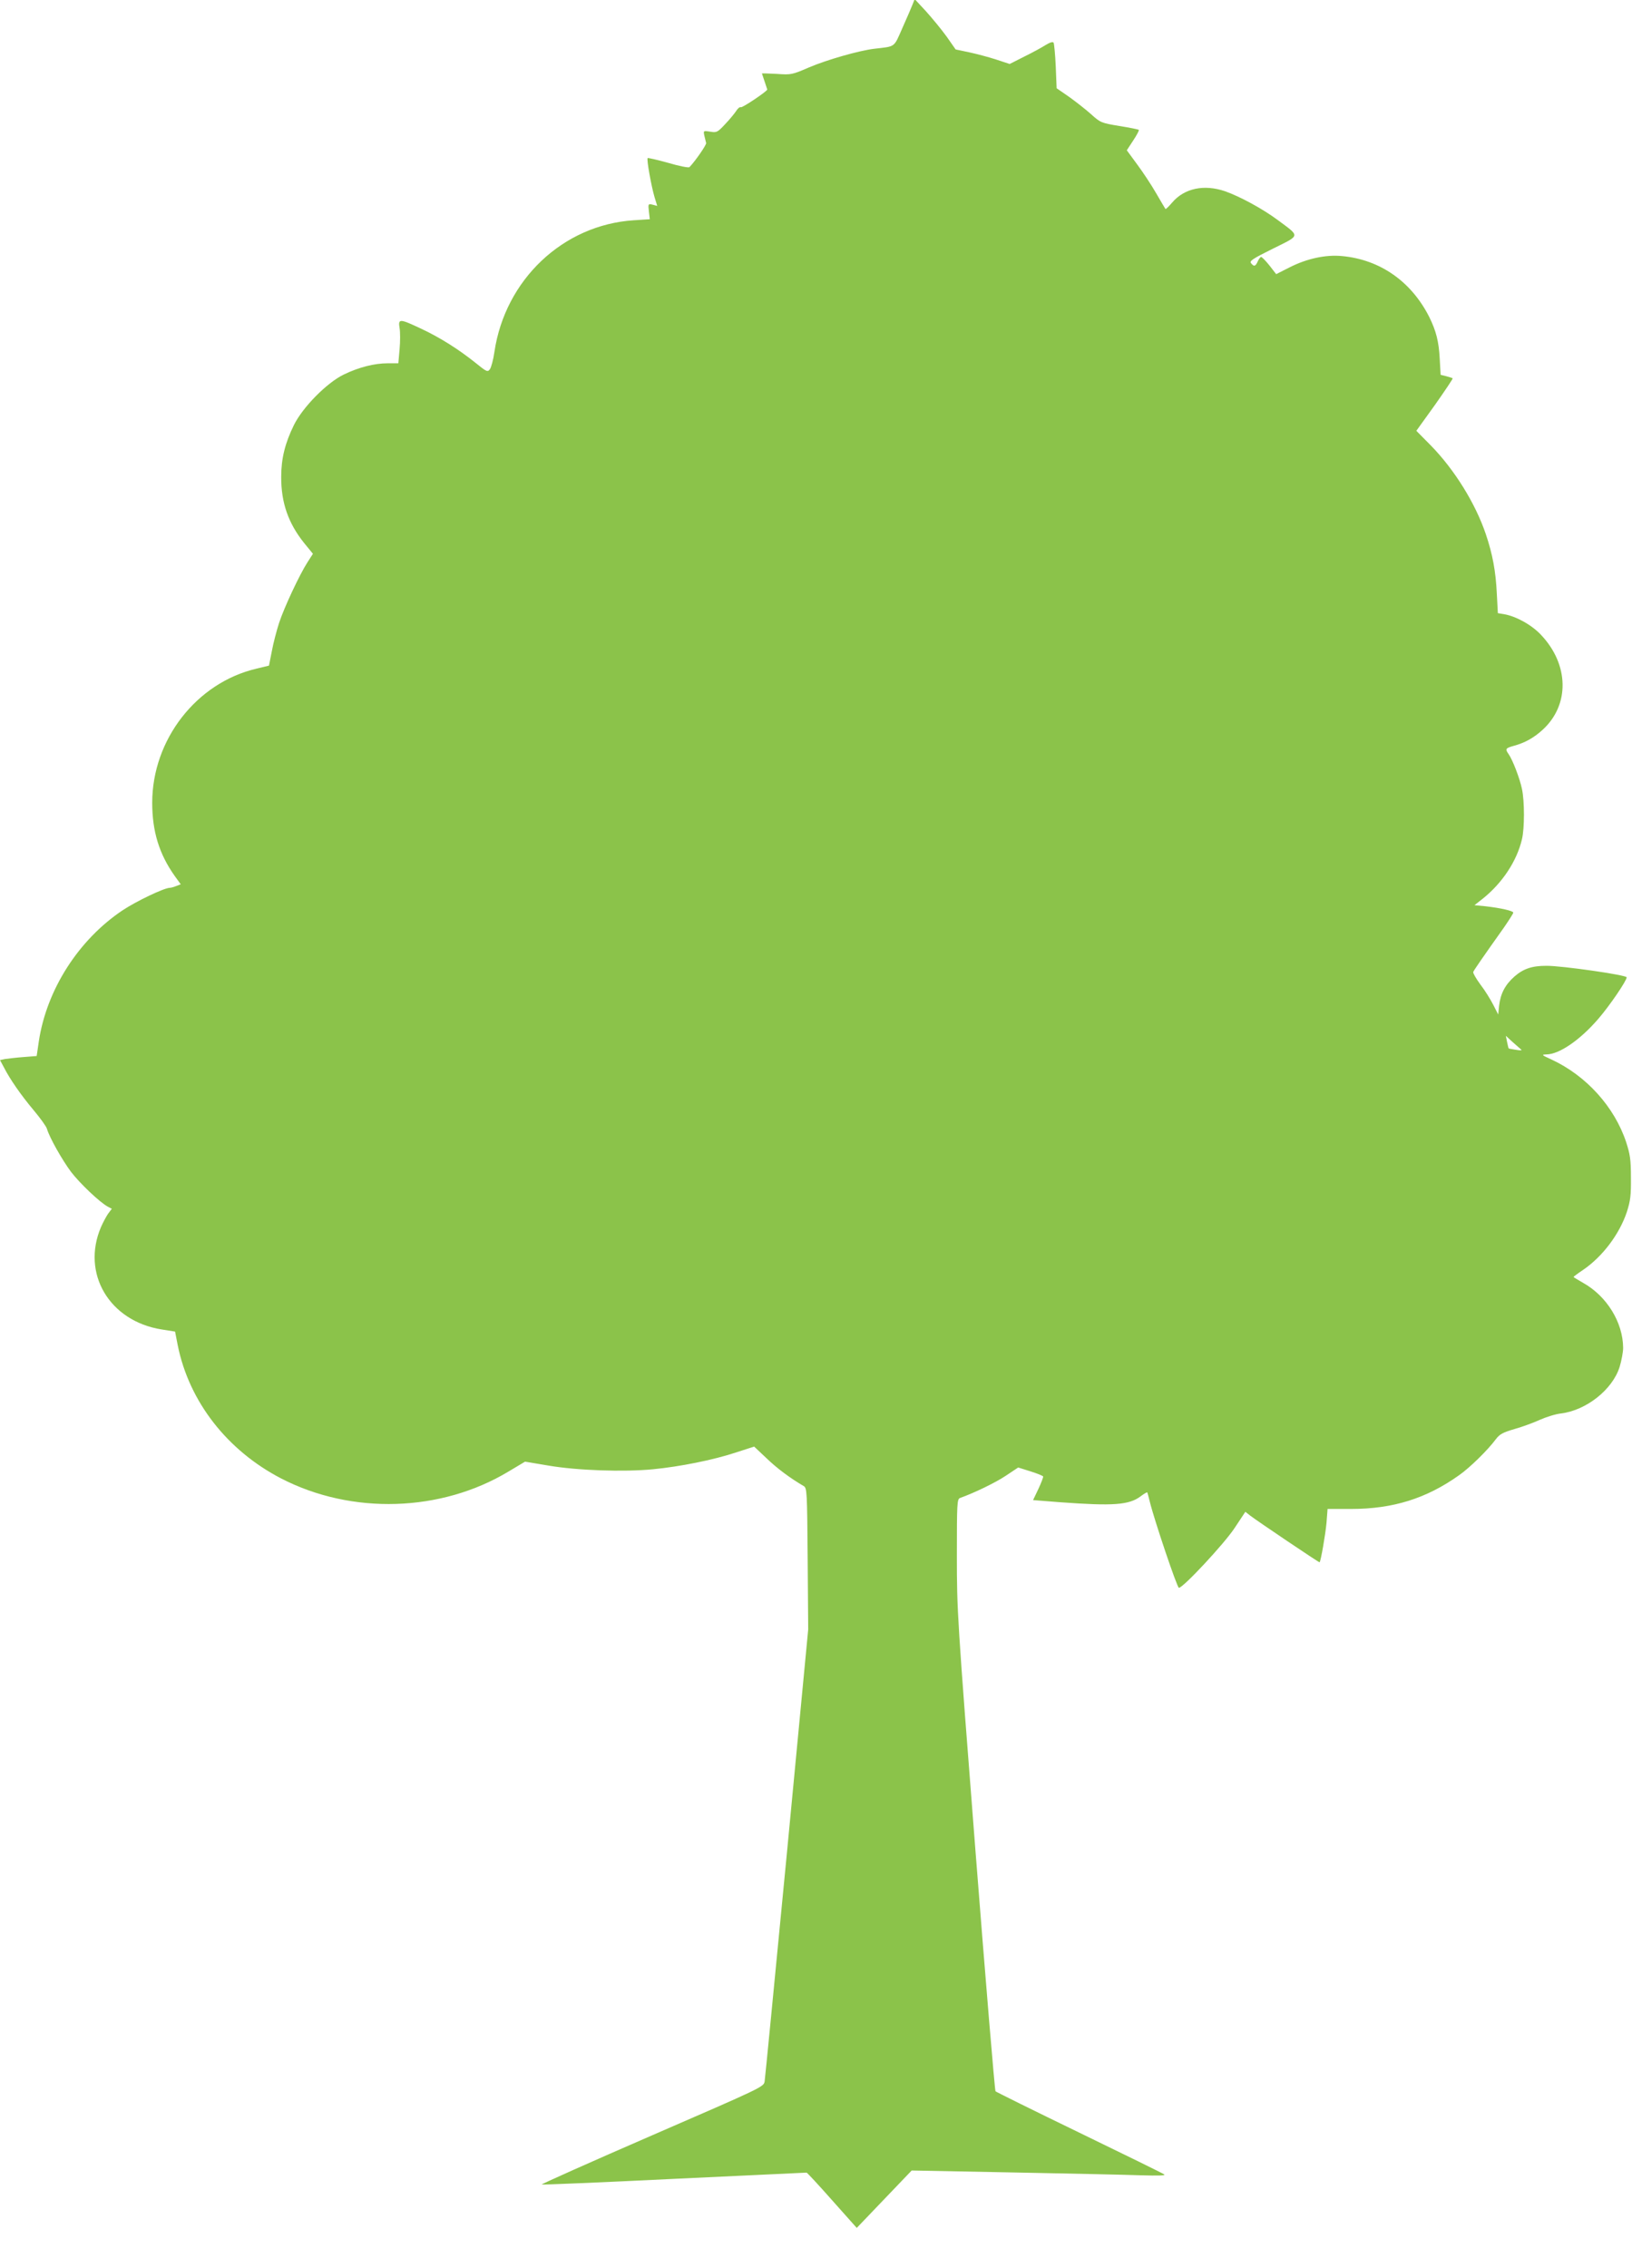 <?xml version="1.0" standalone="no"?>
<!DOCTYPE svg PUBLIC "-//W3C//DTD SVG 20010904//EN"
 "http://www.w3.org/TR/2001/REC-SVG-20010904/DTD/svg10.dtd">
<svg version="1.0" xmlns="http://www.w3.org/2000/svg"
 width="921pt" height="1280pt" viewBox="0 0 921 1280"
 preserveAspectRatio="xMidYMid meet">
<g transform="translate(0,1280) scale(0.1,-0.1)"
fill="#8bc34a" stroke="none">
<path d="M5150 12775 c-6 -16 -32 -76 -57 -132 -50 -113 -37 -104 -158 -118
-86 -10 -271 -63 -371 -106 -93 -40 -99 -42 -180 -36 -46 2 -84 4 -84 2 0 -1
7 -22 15 -45 8 -23 15 -44 15 -45 0 -10 -142 -105 -149 -100 -6 3 -18 -7 -27
-22 -10 -15 -38 -49 -63 -75 -42 -45 -47 -47 -83 -41 -39 6 -39 6 -33 -23 4
-16 8 -34 10 -41 3 -9 -61 -102 -94 -136 -5 -5 -59 6 -120 24 -61 17 -114 29
-116 27 -7 -6 21 -161 39 -221 l15 -49 -26 7 c-25 6 -26 5 -21 -38 l5 -44 -91
-6 c-399 -26 -726 -336 -786 -744 -6 -43 -18 -86 -25 -96 -13 -18 -18 -16 -82
36 -95 76 -199 142 -308 193 -119 56 -129 57 -120 3 4 -22 4 -76 0 -120 l-7
-79 -60 0 c-75 0 -162 -22 -247 -63 -96 -46 -234 -186 -283 -287 -49 -100 -71
-187 -71 -290 -1 -146 40 -263 130 -375 l49 -60 -29 -45 c-46 -71 -133 -257
-162 -345 -14 -43 -33 -116 -41 -160 l-16 -81 -70 -17 c-339 -79 -589 -401
-589 -757 0 -161 39 -289 127 -413 l34 -47 -26 -10 c-14 -6 -31 -10 -37 -10
-32 -1 -187 -75 -264 -126 -249 -166 -430 -448 -474 -741 l-12 -82 -76 -6
c-42 -3 -88 -9 -103 -11 l-28 -6 22 -41 c33 -65 95 -155 168 -242 37 -44 71
-91 75 -105 14 -49 86 -176 136 -243 49 -64 163 -173 209 -197 l21 -11 -21
-28 c-11 -16 -29 -50 -40 -75 -112 -262 47 -531 342 -578 l76 -12 15 -77 c64
-318 279 -594 584 -752 399 -206 903 -190 1284 40 l92 55 131 -22 c163 -28
425 -37 591 -21 153 15 339 52 469 95 l102 33 70 -66 c59 -57 133 -112 210
-157 18 -11 19 -31 22 -410 l3 -399 -120 -1260 c-67 -693 -123 -1274 -126
-1291 -5 -30 -16 -35 -636 -304 -348 -151 -627 -276 -622 -277 6 -2 343 12
750 32 406 19 742 35 745 35 3 0 68 -70 144 -156 l139 -156 155 162 155 162
570 -11 c314 -6 638 -13 720 -16 105 -3 145 -2 135 5 -8 6 -224 112 -480 236
-256 124 -468 229 -472 233 -4 4 -55 614 -113 1356 -103 1322 -105 1355 -105
1667 0 294 1 319 18 325 81 29 201 87 259 126 l69 46 70 -22 c38 -12 70 -25
71 -29 1 -4 -11 -36 -27 -70 l-30 -63 152 -12 c301 -22 390 -16 456 34 18 14
35 23 36 22 2 -2 8 -26 15 -54 25 -102 154 -485 164 -485 24 0 256 249 314
337 l61 92 28 -22 c39 -30 389 -266 391 -263 7 7 33 157 39 223 l6 78 132 0
c237 0 426 59 611 191 61 43 161 141 207 203 21 28 40 38 105 57 43 12 108 36
143 52 36 16 90 33 120 36 143 18 290 135 330 262 11 36 20 85 20 108 -1 144
-92 292 -226 367 -30 17 -54 32 -54 33 0 2 24 20 54 40 111 76 205 202 247
327 20 63 24 93 23 194 0 102 -5 132 -27 200 -66 199 -225 375 -421 466 -57
26 -59 28 -28 29 72 1 189 81 293 202 63 73 159 214 159 233 0 13 -369 66
-454 65 -81 0 -130 -17 -180 -61 -52 -46 -78 -96 -86 -164 l-5 -50 -28 55
c-16 31 -48 83 -73 115 -24 33 -42 64 -40 70 3 9 49 76 174 252 28 41 52 78
52 83 0 10 -70 26 -157 36 l-62 6 47 37 c109 87 192 211 221 335 15 62 15 215
0 284 -12 59 -53 165 -75 196 -21 30 -18 34 28 47 63 17 114 45 165 92 152
140 148 367 -10 534 -52 56 -140 105 -208 117 l-36 6 -6 113 c-6 124 -24 221
-62 333 -58 172 -176 363 -310 500 l-82 83 105 146 c57 81 102 148 100 150 -1
2 -18 7 -36 12 l-32 8 -5 90 c-5 97 -20 157 -59 236 -101 200 -277 324 -492
344 -92 9 -198 -14 -295 -63 l-77 -39 -38 49 c-21 26 -42 48 -47 48 -4 0 -13
-11 -19 -25 -13 -29 -21 -31 -38 -10 -10 12 9 25 124 82 157 78 155 66 26 162
-85 63 -212 132 -297 162 -118 40 -229 17 -298 -64 -19 -22 -36 -39 -38 -36
-2 2 -25 42 -52 88 -27 47 -76 121 -108 164 l-58 79 36 55 c20 30 34 57 32 60
-3 3 -53 13 -110 22 -102 17 -107 19 -159 66 -29 26 -85 70 -124 98 l-71 49
-5 123 c-3 68 -9 128 -12 134 -5 7 -20 2 -45 -13 -20 -13 -75 -43 -120 -65
l-83 -42 -76 25 c-43 14 -111 32 -153 41 l-76 16 -51 73 c-29 40 -81 103 -116
142 l-64 69 -12 -30z m3435 -5898 c6 -5 -8 -5 -30 -1 -22 3 -41 7 -41 8 -1 0
-5 17 -9 36 l-7 35 38 -35 c22 -19 44 -39 49 -43z"/>
</g>
</svg>
